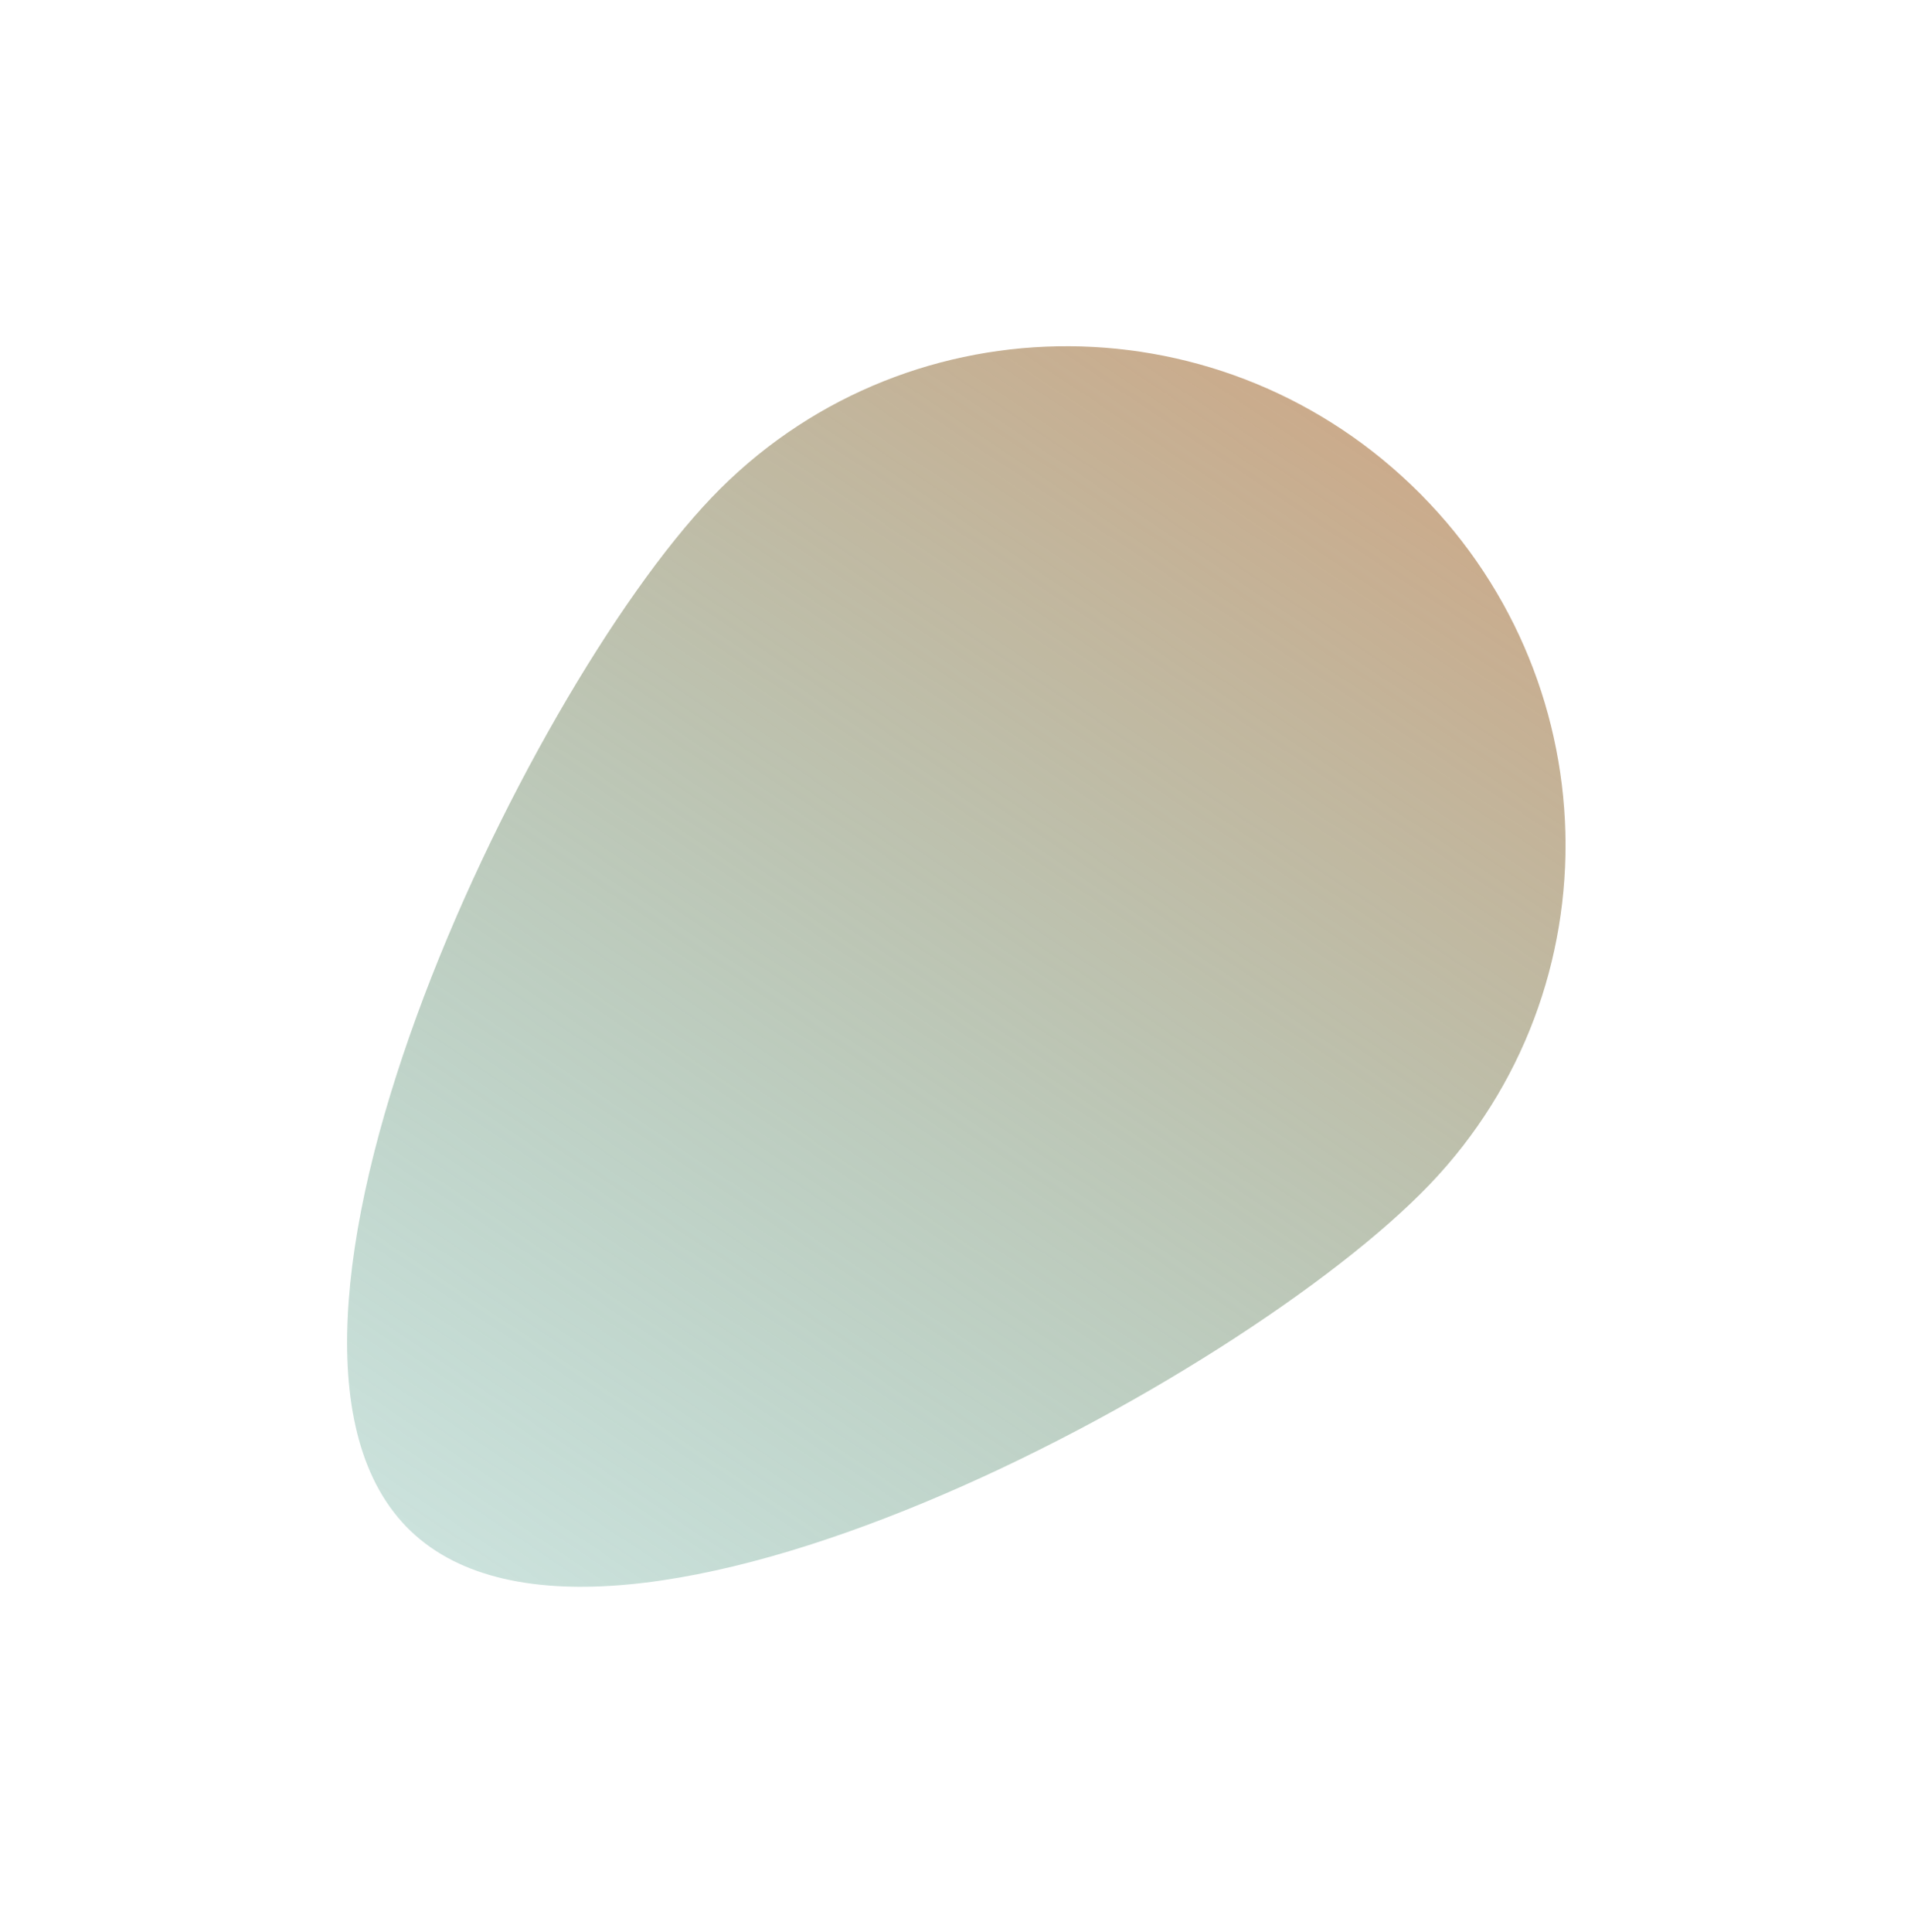 <svg xmlns="http://www.w3.org/2000/svg" width="554" height="560" fill="none"><g filter="url(#a)"><path fill="url(#b)" d="M414.503 343.277C360 400.262 176.564 498.76 119.081 443.781c-57.482-54.979 32.756-242.616 87.26-299.601 54.503-56.985 145.285-58.61 202.768-3.631 57.482 54.979 59.897 145.744 5.394 202.728z"/></g><defs><linearGradient id="b" x1="496.764" x2="23.246" y1="-42.202" y2="663.625" gradientUnits="userSpaceOnUse"><stop stop-color="#F4905D"/><stop offset="1" stop-color="#00978E" stop-opacity="0"/></linearGradient><filter id="a" width="553.226" height="559.569" x=".625" y=".355" color-interpolation-filters="sRGB" filterUnits="userSpaceOnUse"><feFlood flood-opacity="0" result="BackgroundImageFix"/><feBlend in="SourceGraphic" in2="BackgroundImageFix" result="shape"/><feGaussianBlur result="effect1_foregroundBlur_79_25" stdDeviation="50"/></filter></defs></svg>